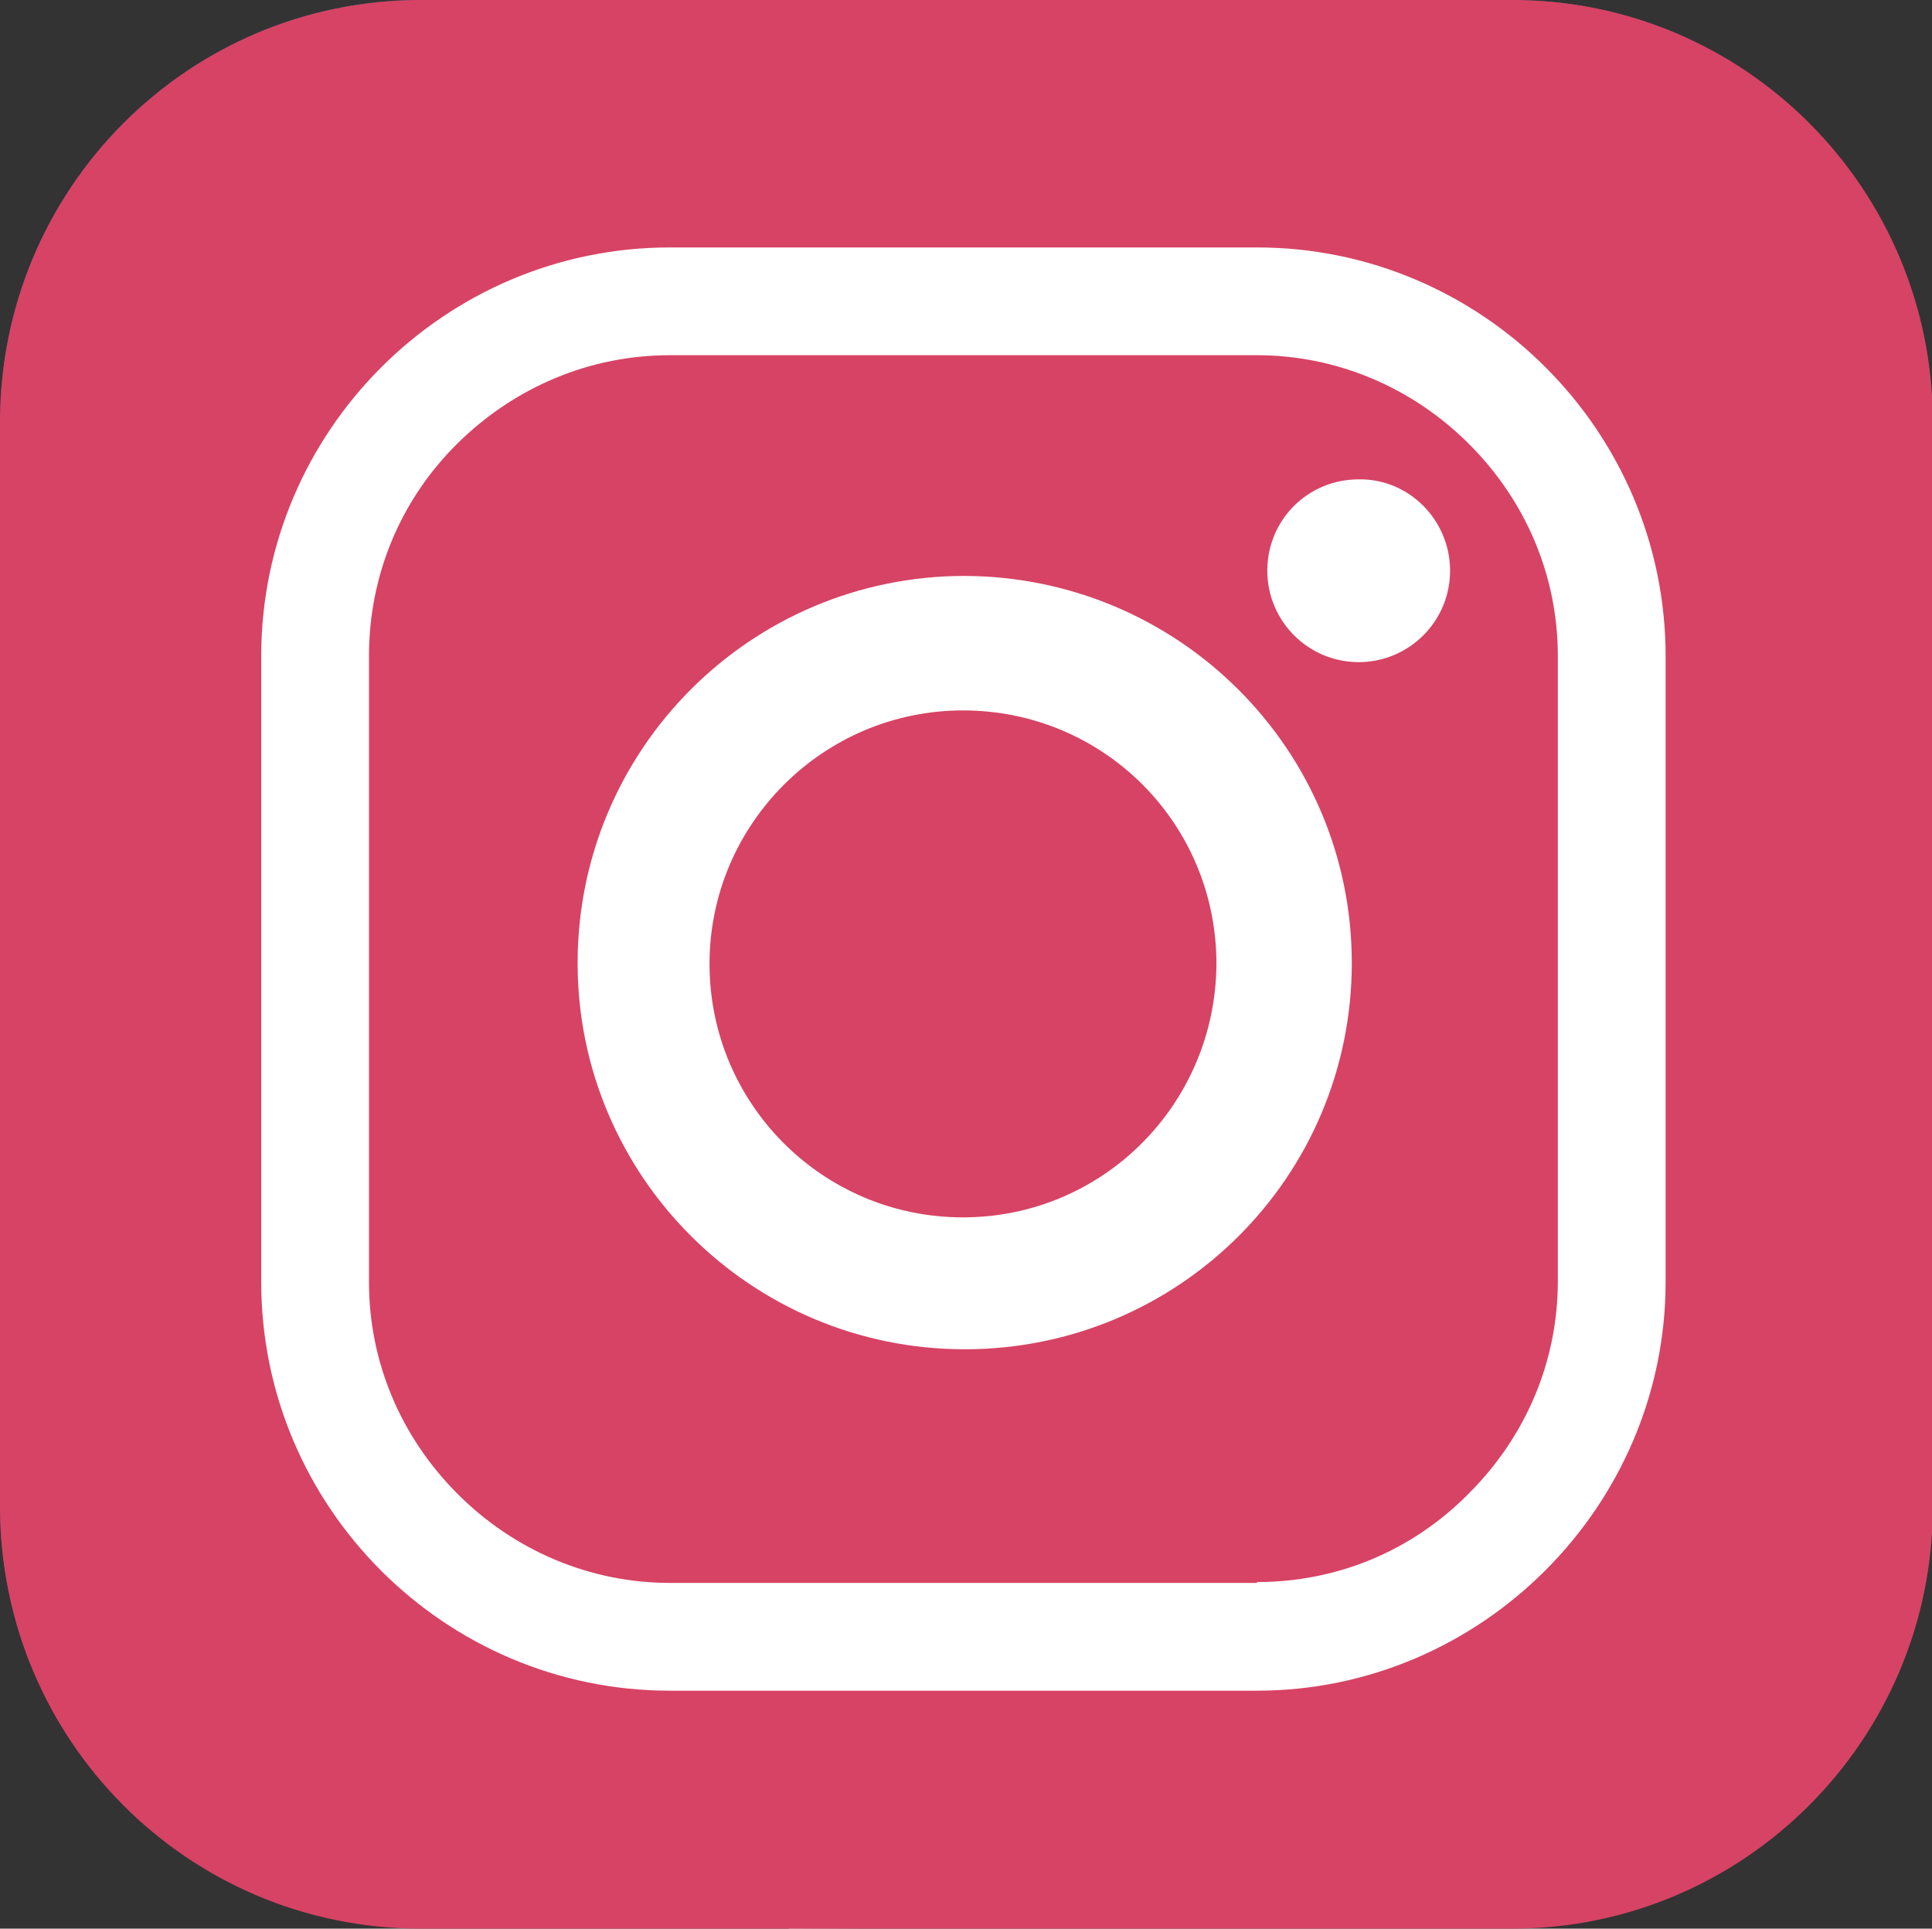<?xml version="1.0" encoding="utf-8"?>
<!-- Generator: Adobe Illustrator 24.1.1, SVG Export Plug-In . SVG Version: 6.00 Build 0)  -->
<svg version="1.1" id="Layer_1" xmlns="http://www.w3.org/2000/svg" xmlns:xlink="http://www.w3.org/1999/xlink" x="0px" y="0px"
	 viewBox="0 0 22.41 22.37" style="enable-background:new 0 0 22.41 22.37;" xml:space="preserve">
<rect x="0" y="0" width="22.41" height="22.37" fill="#333333" stroke="none"/>
<style type="text/css">
	.st0{fill:#3A5A98;}
	.st1{fill:#FFFFFF;}
	.st2{clip-path:url(#SVGID_2_);fill:url(#SVGID_3_);}
	.st3{display:none;}
	.st4{display:inline;fill:#027BB5;}
	.st5{display:inline;fill:#FFFFFF;}
</style>
<path class="st0" d="M4.88,0C2.18,0,0,2.19,0,4.9v12.56c0,2.71,2.18,4.9,4.87,4.9h12.66c2.69,0,4.88-2.19,4.88-4.9V4.9
	c0-2.71-2.18-4.9-4.88-4.9H4.88z"/>
<g>
	<path class="st1" d="M9.15,22.37v-8.82H6.17V10.1h2.98V7.55c0-2.95,1.8-4.56,4.43-4.56c1.26,0,2.35,0.09,2.66,0.14v3.08l-1.83,0
		c-1.43,0-1.71,0.68-1.71,1.68v2.2h3.42l-0.44,3.45h-2.97v8.81L9.15,22.37z"/>
</g>
<g>
	<g>
		<defs>
			<path id="SVGID_1_" d="M4.88,0C2.18,0,0,2.19,0,4.9v12.57c0,2.71,2.18,4.9,4.88,4.9h12.66c2.69,0,4.88-2.19,4.88-4.9V4.9
				c0-2.71-2.18-4.9-4.88-4.9H4.88z"/>
		</defs>
		<clipPath id="SVGID_2_">
			<use xlink:href="#SVGID_1_"  style="overflow:visible;"/>
		</clipPath>
		
			<radialGradient id="SVGID_3_" cx="-352.074" cy="371.83" r="6.201428e-03" gradientTransform="matrix(1182.578 -3446.735 -3446.694 -1182.585 1697944.375 -773762.188)" gradientUnits="userSpaceOnUse">
			<stop  offset="0" style="stop-color:#FFD676"/>
			<stop  offset="0.246" style="stop-color:#F2A454"/>
			<stop  offset="0.379" style="stop-color:#F05C3C"/>
			<stop  offset="0.7" style="stop-color:#C22F86"/>
			<stop  offset="0.957" style="stop-color:#6666AD"/>
			<stop  offset="0.985" style="stop-color:#5C6CB2"/>
			<stop  offset="1" style="stop-color:#5C6CB2"/>
		</radialGradient>
		<polygon class="st2" points="-6.87,20.01 2.36,-6.88 29.28,2.36 20.05,29.25 		"/>
	</g>
	<g>
		<path class="st1" d="M14.58,19.61H7.77c-2.61,0-4.74-2.13-4.74-4.74V7.61c0-2.61,2.13-4.74,4.74-4.74h6.81
			c2.61,0,4.74,2.13,4.74,4.74v7.26C19.32,17.47,17.18,19.61,14.58,19.61 M14.58,18.35c0.93,0,1.8-0.36,2.46-1.03
			c0.66-0.66,1.03-1.53,1.03-2.46V7.61c0-0.93-0.37-1.8-1.03-2.46c-0.66-0.66-1.54-1.03-2.46-1.03H7.77c-0.93,0-1.8,0.37-2.46,1.02
			C4.64,5.8,4.28,6.68,4.28,7.61v7.26c0,0.93,0.37,1.8,1.03,2.46c0.66,0.66,1.54,1.03,2.46,1.03H14.58z"/>
		<path class="st1" d="M15.68,11.17c0,2.48-2.01,4.48-4.49,4.48c-2.48,0-4.49-2.01-4.49-4.48c0-2.48,2.01-4.49,4.49-4.49
			C13.67,6.69,15.68,8.69,15.68,11.17 M11.17,8.24c-1.62,0-2.94,1.32-2.94,2.94c0,1.62,1.31,2.94,2.94,2.94
			c1.62,0,2.93-1.31,2.94-2.94C14.11,9.55,12.8,8.24,11.17,8.24"/>
		<path class="st1" d="M16.82,6.62c0,0.59-0.48,1.06-1.06,1.06c-0.59,0-1.06-0.48-1.06-1.06c0-0.59,0.47-1.06,1.06-1.06
			C16.34,5.55,16.82,6.03,16.82,6.62"/>
	</g>
</g>
<g class="st3">
	<path class="st4" d="M4.87,0C2.18,0,0,2.19,0,4.9v12.56c0,2.71,2.18,4.9,4.87,4.9h12.66c2.69,0,4.88-2.19,4.88-4.9V4.9
		c0-2.71-2.18-4.9-4.88-4.9H4.87z"/>
	<path class="st5" d="M3.84,8.57h3.17v10.18H3.84V8.57z M5.43,3.51c1.01,0,1.84,0.82,1.84,1.83c0,1.01-0.82,1.84-1.84,1.84
		c-1.02,0-1.84-0.82-1.84-1.84C3.59,4.33,4.41,3.51,5.43,3.51"/>
	<path class="st5" d="M9,8.57h3.04v1.39h0.04c0.42-0.8,1.46-1.64,3-1.64c3.21,0,3.8,2.11,3.8,4.85v5.58h-3.16v-4.95
		c0-1.18-0.02-2.7-1.65-2.7c-1.65,0-1.9,1.29-1.9,2.61v5.04H9V8.57z"/>
</g>
</svg>
